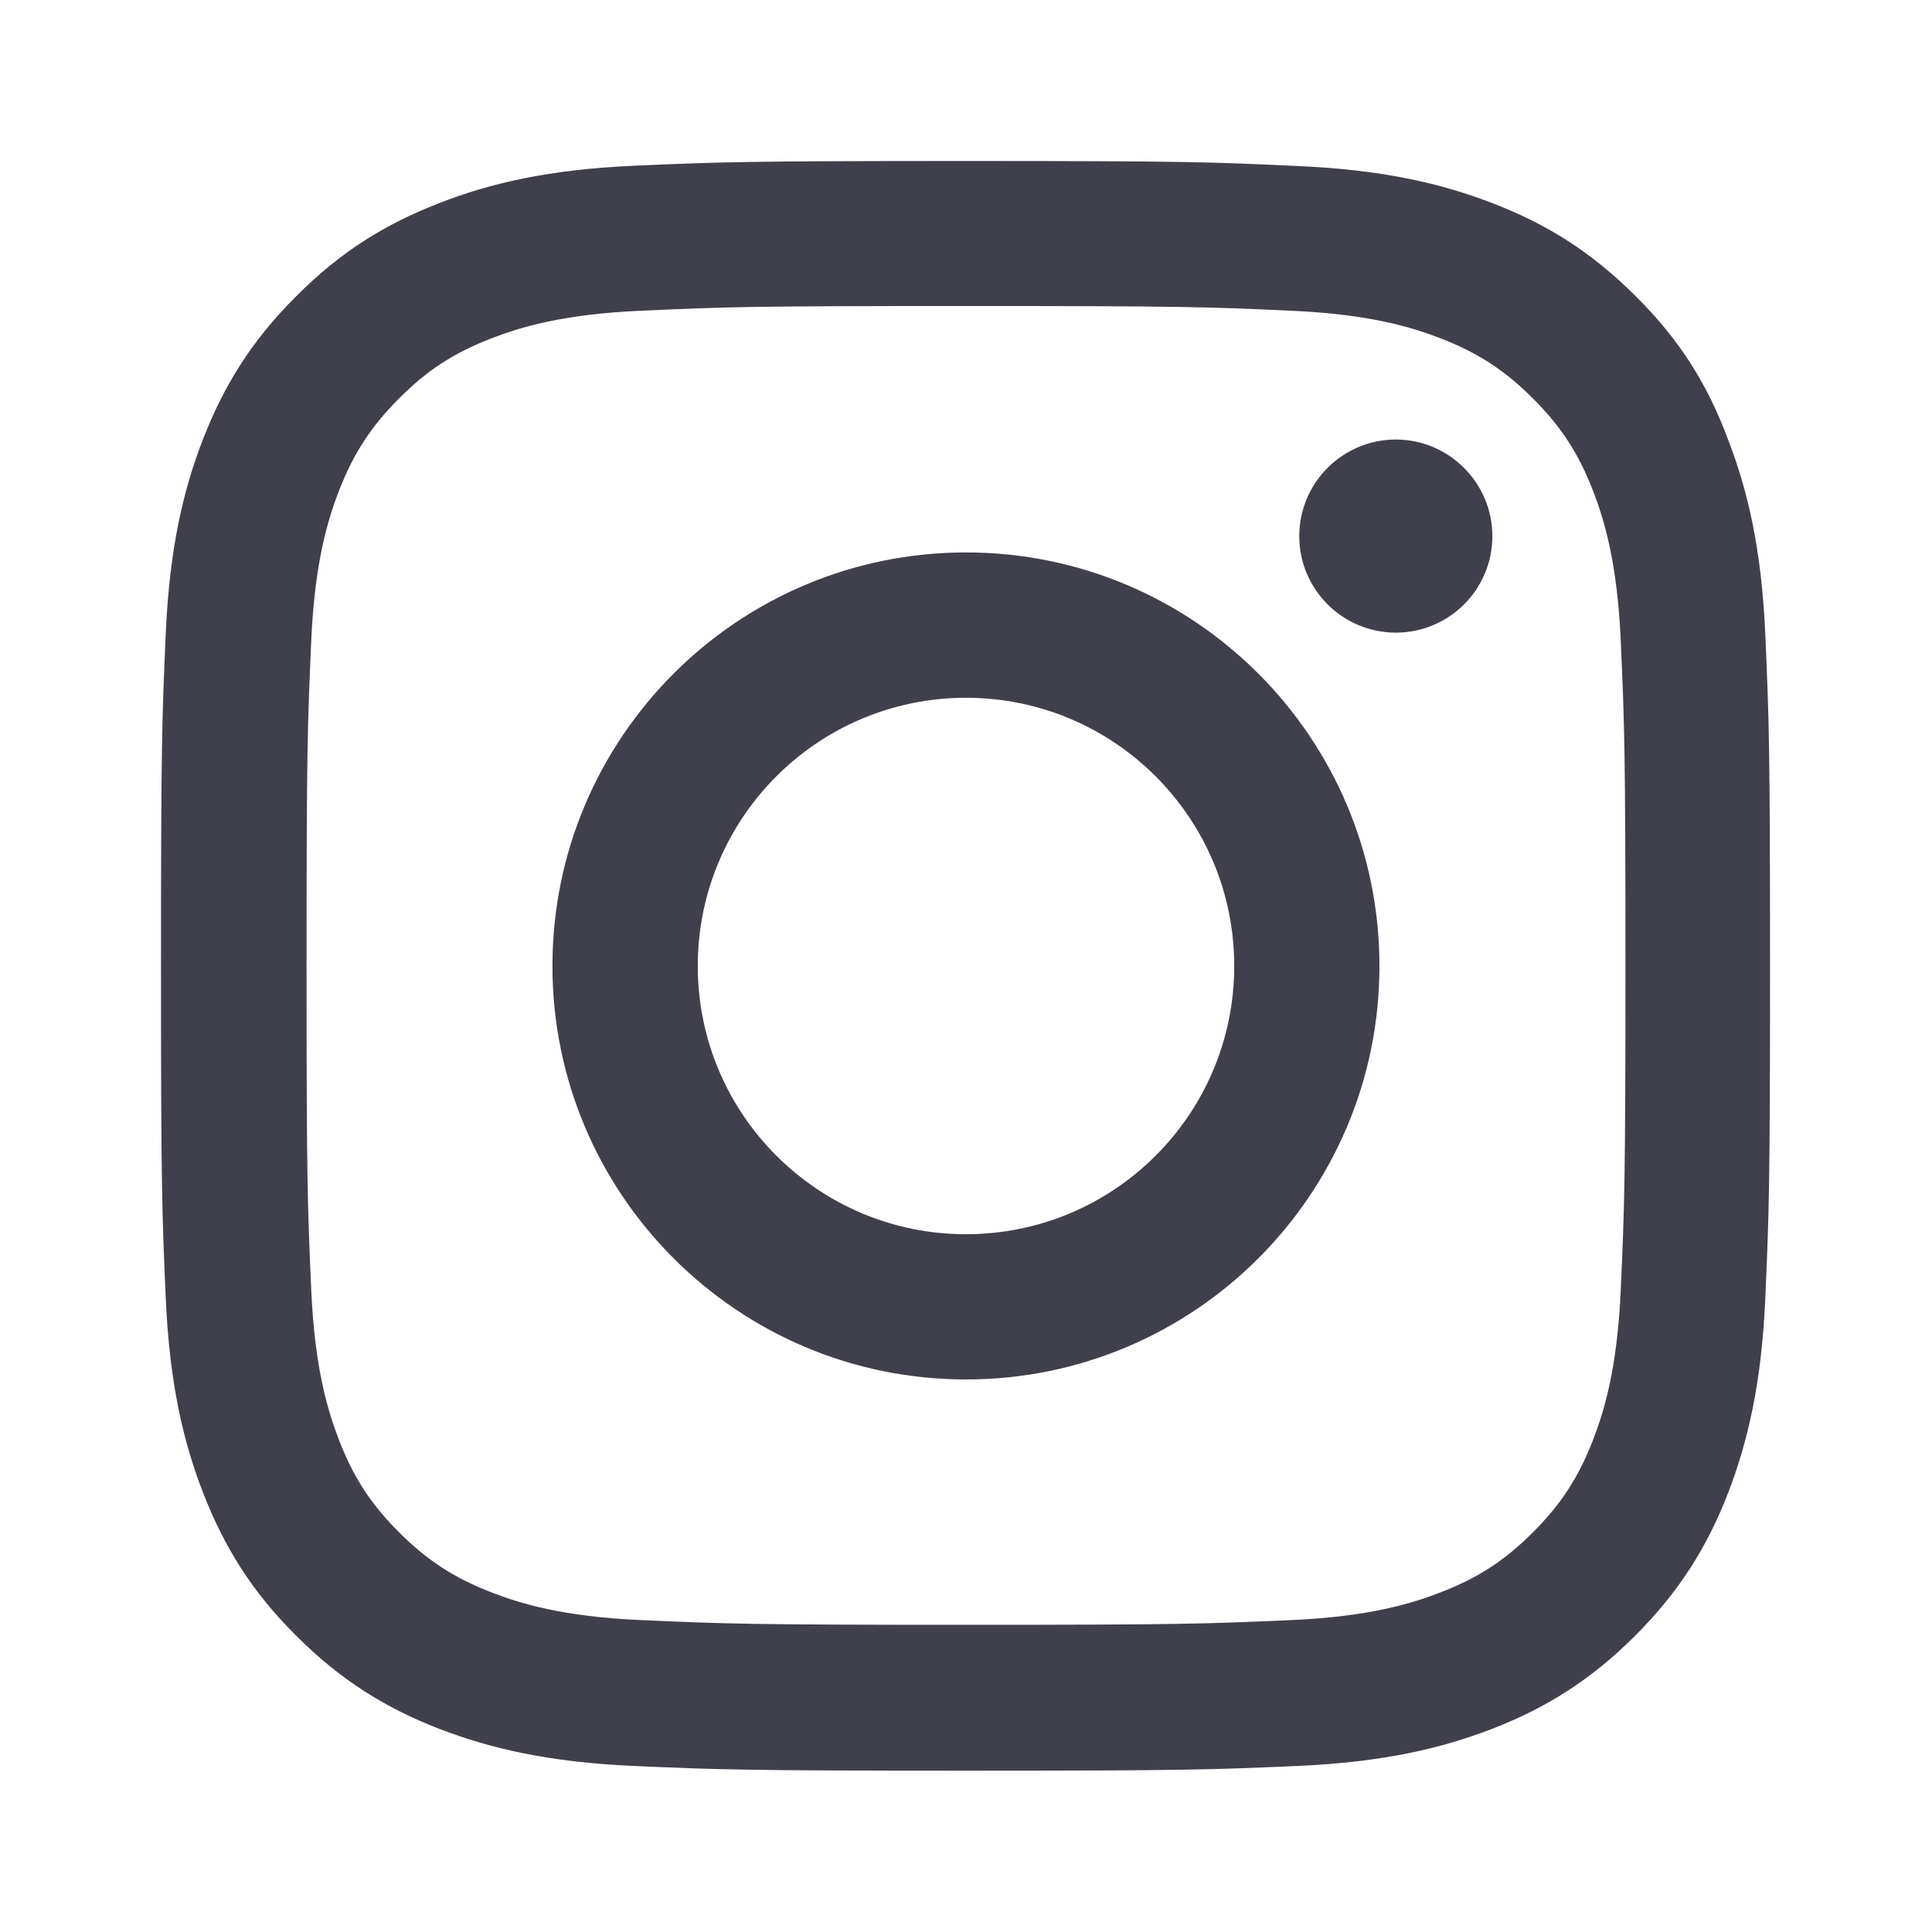 <svg fill="none" height="18" viewBox="0 0 18 18" width="18" xmlns="http://www.w3.org/2000/svg">
	<g clip-path="url(#clip0_13816_35482)">
		<path d="M9 2.851C11.004 2.851 11.241 2.859 12.029 2.895C12.762 2.927 13.157 3.05 13.421 3.152C13.77 3.287 14.021 3.451 14.282 3.712C14.546 3.976 14.707 4.225 14.842 4.573C14.944 4.837 15.067 5.235 15.1 5.965C15.135 6.756 15.144 6.993 15.144 8.994C15.144 10.998 15.135 11.235 15.1 12.023C15.067 12.756 14.944 13.151 14.842 13.415C14.707 13.764 14.543 14.016 14.282 14.276C14.019 14.54 13.77 14.701 13.421 14.836C13.157 14.938 12.759 15.062 12.029 15.094C11.238 15.129 11.001 15.138 9 15.138C6.996 15.138 6.759 15.129 5.971 15.094C5.238 15.062 4.843 14.938 4.579 14.836C4.23 14.701 3.979 14.537 3.718 14.276C3.454 14.013 3.293 13.764 3.158 13.415C3.056 13.151 2.933 12.753 2.9 12.023C2.865 11.232 2.856 10.995 2.856 8.994C2.856 6.99 2.865 6.753 2.9 5.965C2.933 5.232 3.056 4.837 3.158 4.573C3.293 4.225 3.457 3.973 3.718 3.712C3.981 3.448 4.23 3.287 4.579 3.152C4.843 3.05 5.241 2.927 5.971 2.895C6.759 2.859 6.996 2.851 9 2.851ZM9 1.5C6.964 1.5 6.709 1.509 5.909 1.544C5.112 1.579 4.564 1.708 4.09 1.893C3.595 2.086 3.176 2.341 2.76 2.76C2.341 3.176 2.086 3.595 1.893 4.087C1.708 4.564 1.579 5.109 1.544 5.906C1.509 6.709 1.5 6.964 1.5 9C1.5 11.036 1.509 11.291 1.544 12.091C1.579 12.888 1.708 13.435 1.893 13.91C2.086 14.405 2.341 14.824 2.76 15.24C3.176 15.656 3.595 15.914 4.087 16.105C4.564 16.289 5.109 16.418 5.906 16.453C6.706 16.488 6.961 16.497 8.997 16.497C11.033 16.497 11.288 16.488 12.088 16.453C12.885 16.418 13.433 16.289 13.907 16.105C14.399 15.914 14.818 15.656 15.234 15.24C15.65 14.824 15.908 14.405 16.099 13.913C16.283 13.435 16.412 12.891 16.447 12.094C16.482 11.294 16.491 11.039 16.491 9.003C16.491 6.967 16.482 6.712 16.447 5.912C16.412 5.115 16.283 4.567 16.099 4.093C15.914 3.595 15.659 3.176 15.24 2.76C14.824 2.344 14.405 2.086 13.913 1.896C13.435 1.711 12.891 1.582 12.094 1.547C11.291 1.509 11.036 1.5 9 1.5Z" fill="#3F404B" />
		<path d="M9 5.147C6.873 5.147 5.147 6.873 5.147 9C5.147 11.127 6.873 12.852 9 12.852C11.127 12.852 12.852 11.127 12.852 9C12.852 6.873 11.127 5.147 9 5.147ZM9 11.499C7.62 11.499 6.501 10.38 6.501 9C6.501 7.62 7.62 6.501 9 6.501C10.38 6.501 11.499 7.62 11.499 9C11.499 10.38 10.38 11.499 9 11.499Z" fill="#3F404B" />
		<path d="M13.904 4.995C13.904 5.493 13.5 5.894 13.005 5.894C12.507 5.894 12.105 5.49 12.105 4.995C12.105 4.497 12.51 4.095 13.005 4.095C13.5 4.095 13.904 4.5 13.904 4.995Z" fill="#3F404B" />
	</g>
	<defs>
		<clipPath id="clip0_13816_35482">
			<rect fill="white" height="15" transform="translate(1.5 1.5)" width="15" />
		</clipPath>
	</defs>
</svg>